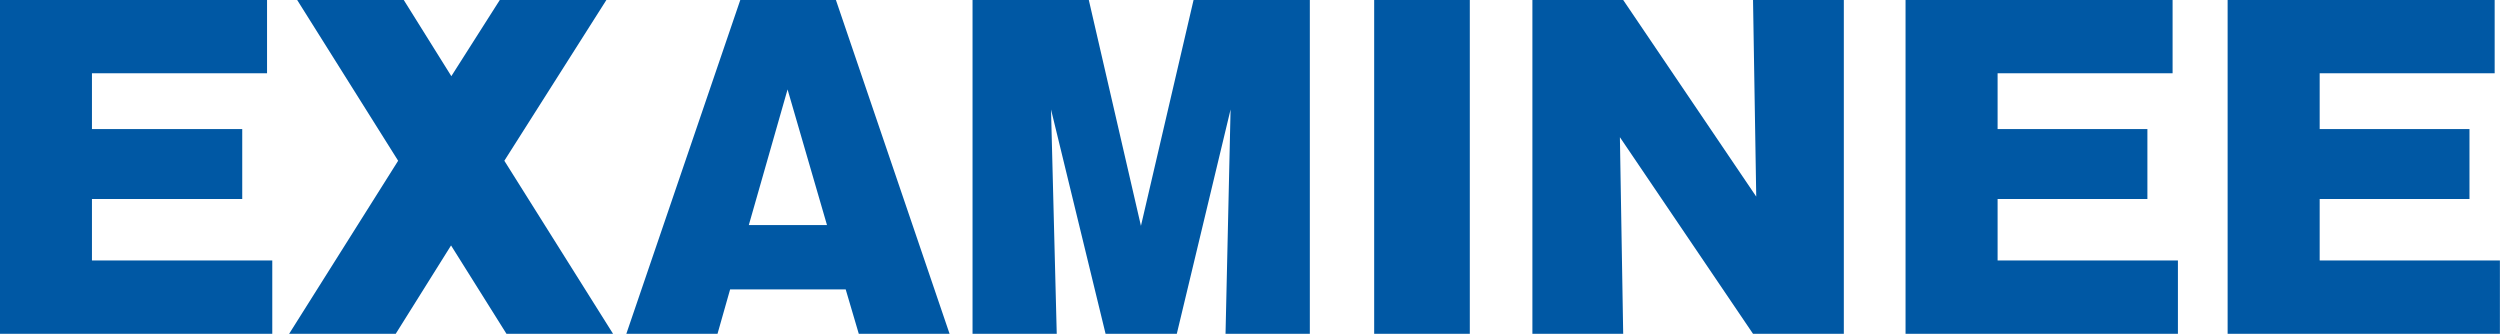 <svg id="レイヤー_1" data-name="レイヤー 1" xmlns="http://www.w3.org/2000/svg" viewBox="0 0 258.01 34.45"><defs><style>.cls-1{fill:#0058a4;}</style></defs><path class="cls-1" d="M28.1,26.88v7.57H0V0H27.56V7.56H9.49v5.76H25v7.22H9.49v6.34Z"/><path class="cls-1" d="M46.55,25.33l-5.71,9.12h-11L41.09,16.59,30.67,0h11l4.91,7.86,5-7.86h11L52.05,16.59,63.27,34.45h-11Z"/><path class="cls-1" d="M75.35,29.87l-1.3,4.58H64.64L76.4,0h9.87L98,34.45H88.63l-1.35-4.58Zm10-6.64-4.07-14-4,14Z"/><path class="cls-1" d="M121.45,34.45H114.1L108.47,11.3l.59,23.15h-8.69V0h12l5.38,23.31L123.18,0h12V34.45h-8.7L127,11.3Z"/><path class="cls-1" d="M151.69,34.45h-9.87V0h9.87Z"/><path class="cls-1" d="M180.92,34.45,167.18,14.16l.34,20.29h-9.37V0h9.37l13.73,20.29L180.92,0h9.37V34.45Z"/><path class="cls-1" d="M224.77,26.88v7.57H196.66V0h27.56V7.56H206.16v5.76h15.46v7.22H206.16v6.34Z"/><path class="cls-1" d="M258,26.88v7.57h-28.1V0h27.56V7.56H239.4v5.76h15.46v7.22H239.4v6.34Z"/></svg>